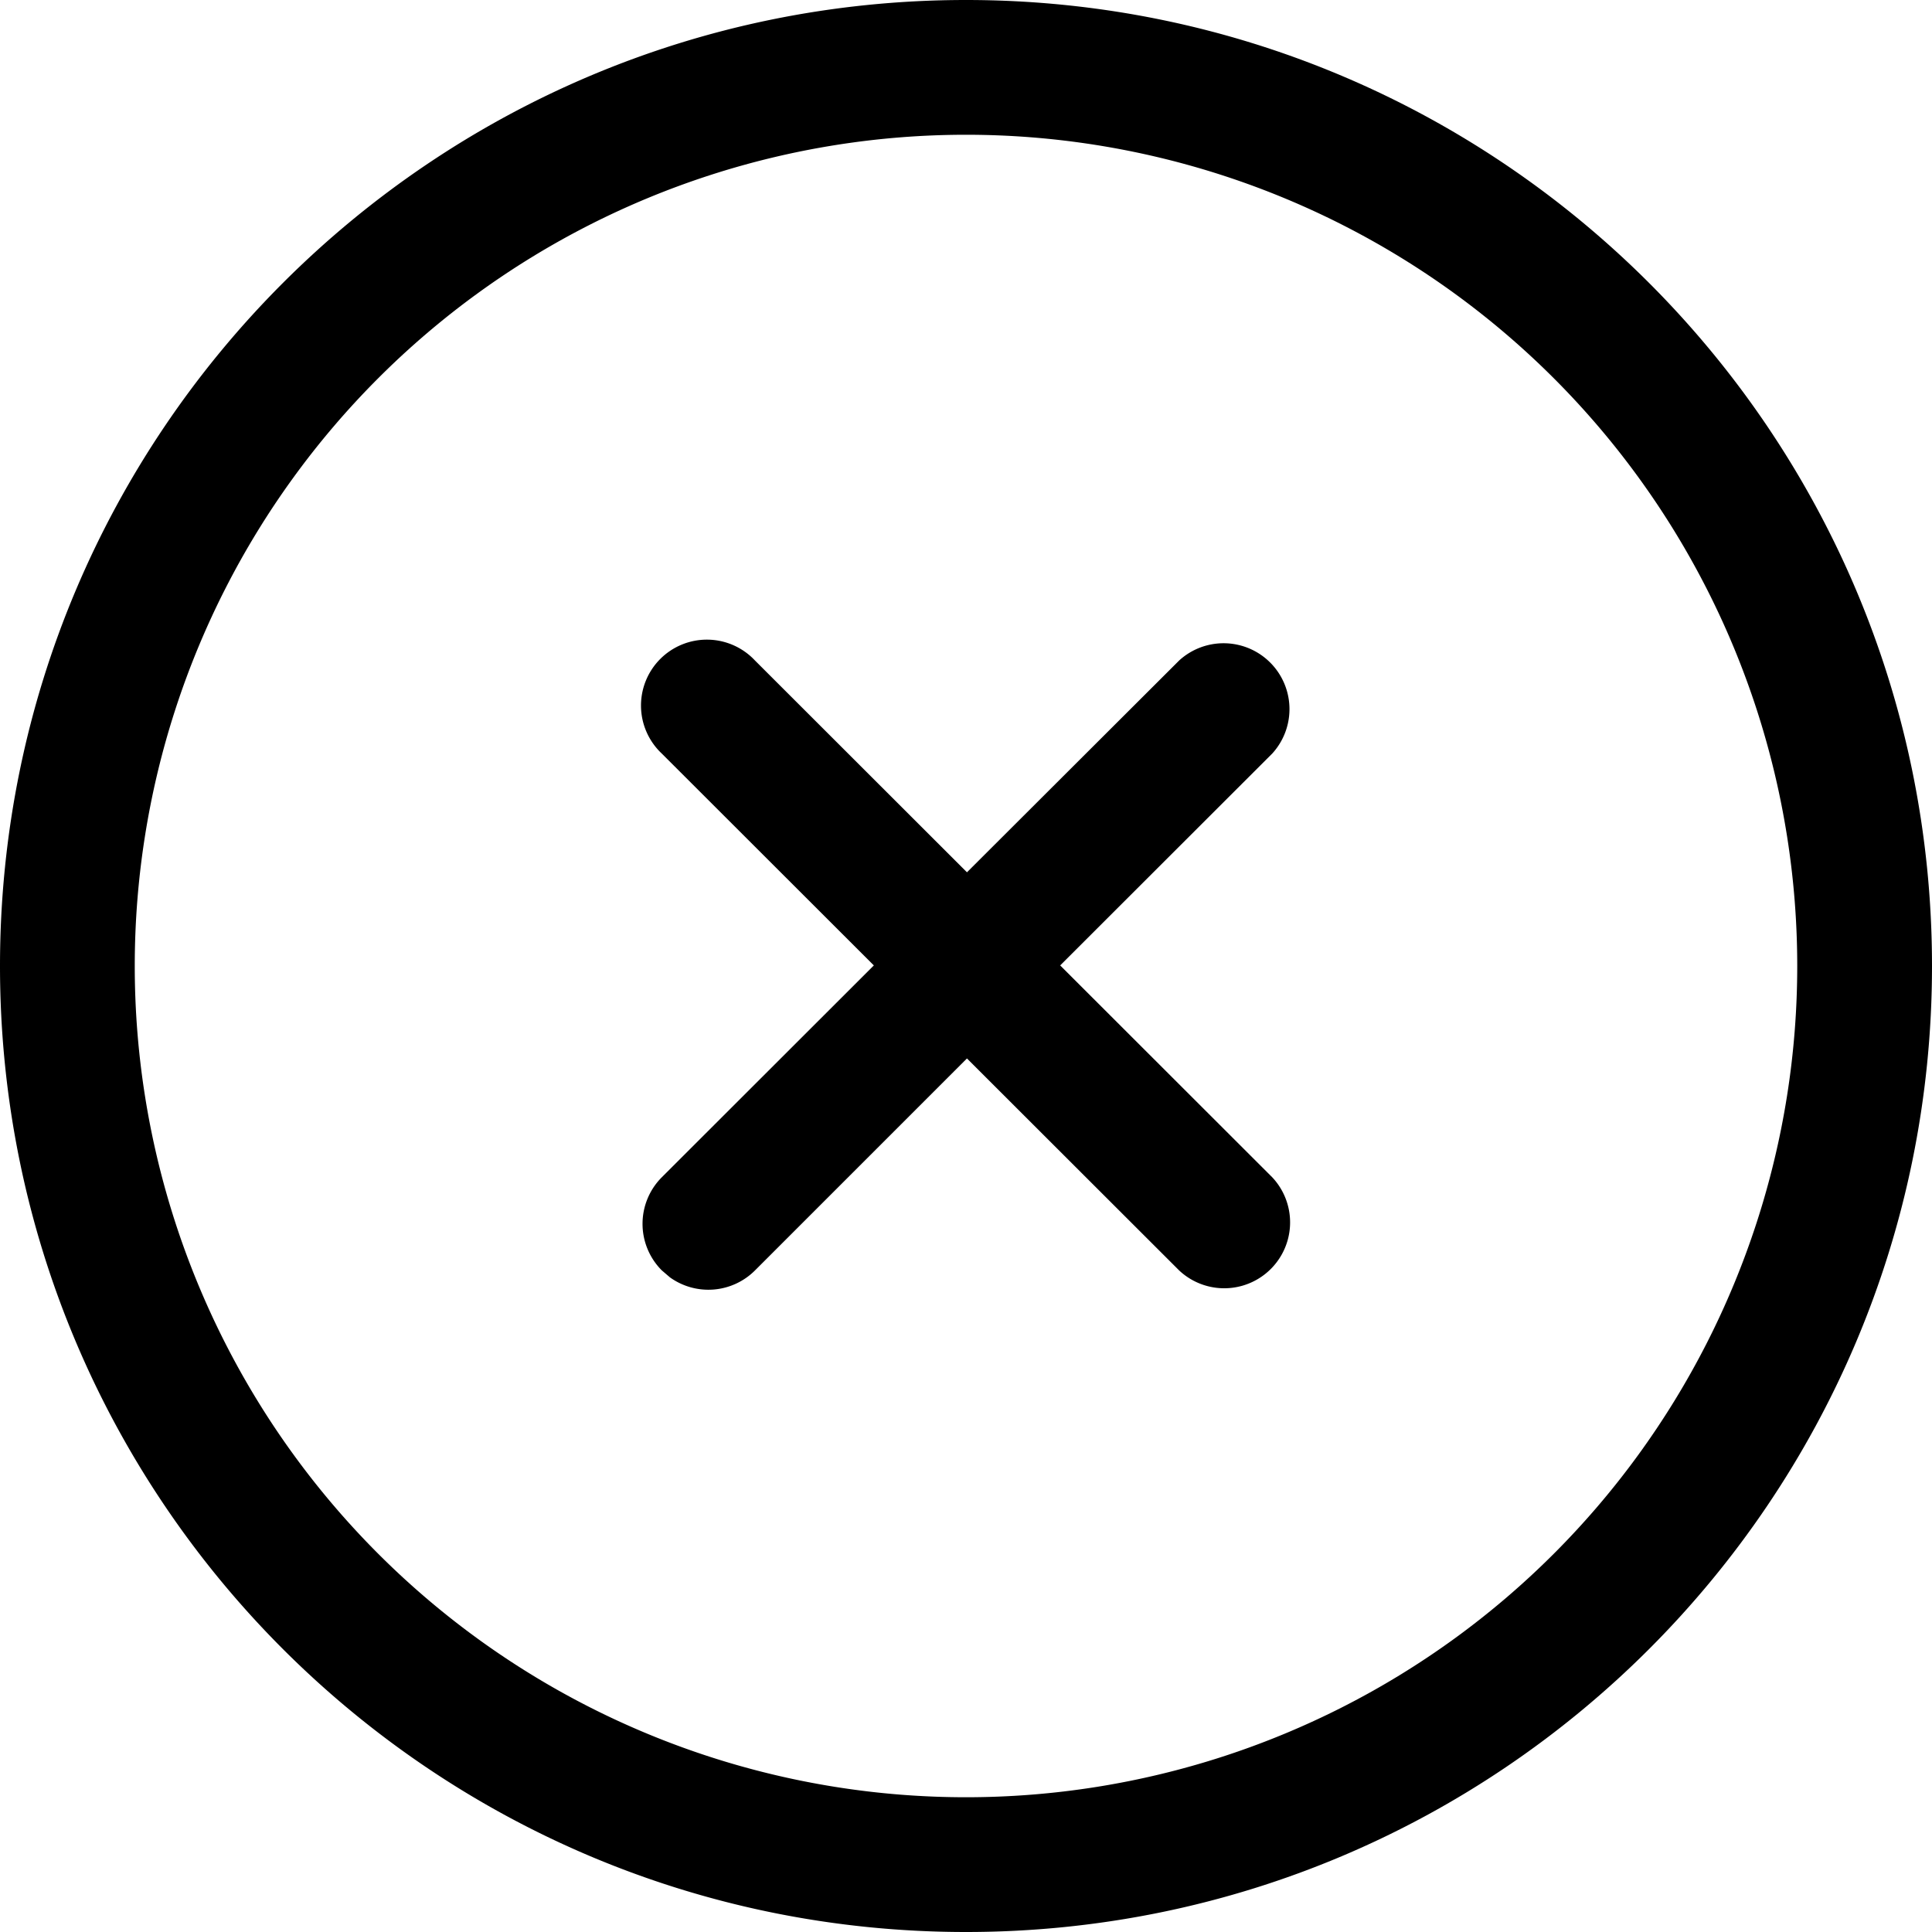 <svg xmlns="http://www.w3.org/2000/svg" width="32" height="32" viewBox="0 0 20 20"><path fill="currentColor" d="M10 0c5.523 0 10 4.477 10 10s-4.477 10-10 10S0 15.523 0 10S4.477 0 10 0Zm0 1.395a8.605 8.605 0 1 0 0 17.21a8.605 8.605 0 0 0 0-17.21Zm2.207 5.442a.682.682 0 0 1 .963.964l-2.195 2.193l2.195 2.193a.682.682 0 0 1-.963.965l-2.197-2.195l-2.195 2.195a.682.682 0 0 1-.88.071l-.084-.072a.682.682 0 0 1 0-.964l2.195-2.193l-2.195-2.193a.682.682 0 1 1 .964-.964L10.01 9.03Z"/></svg>